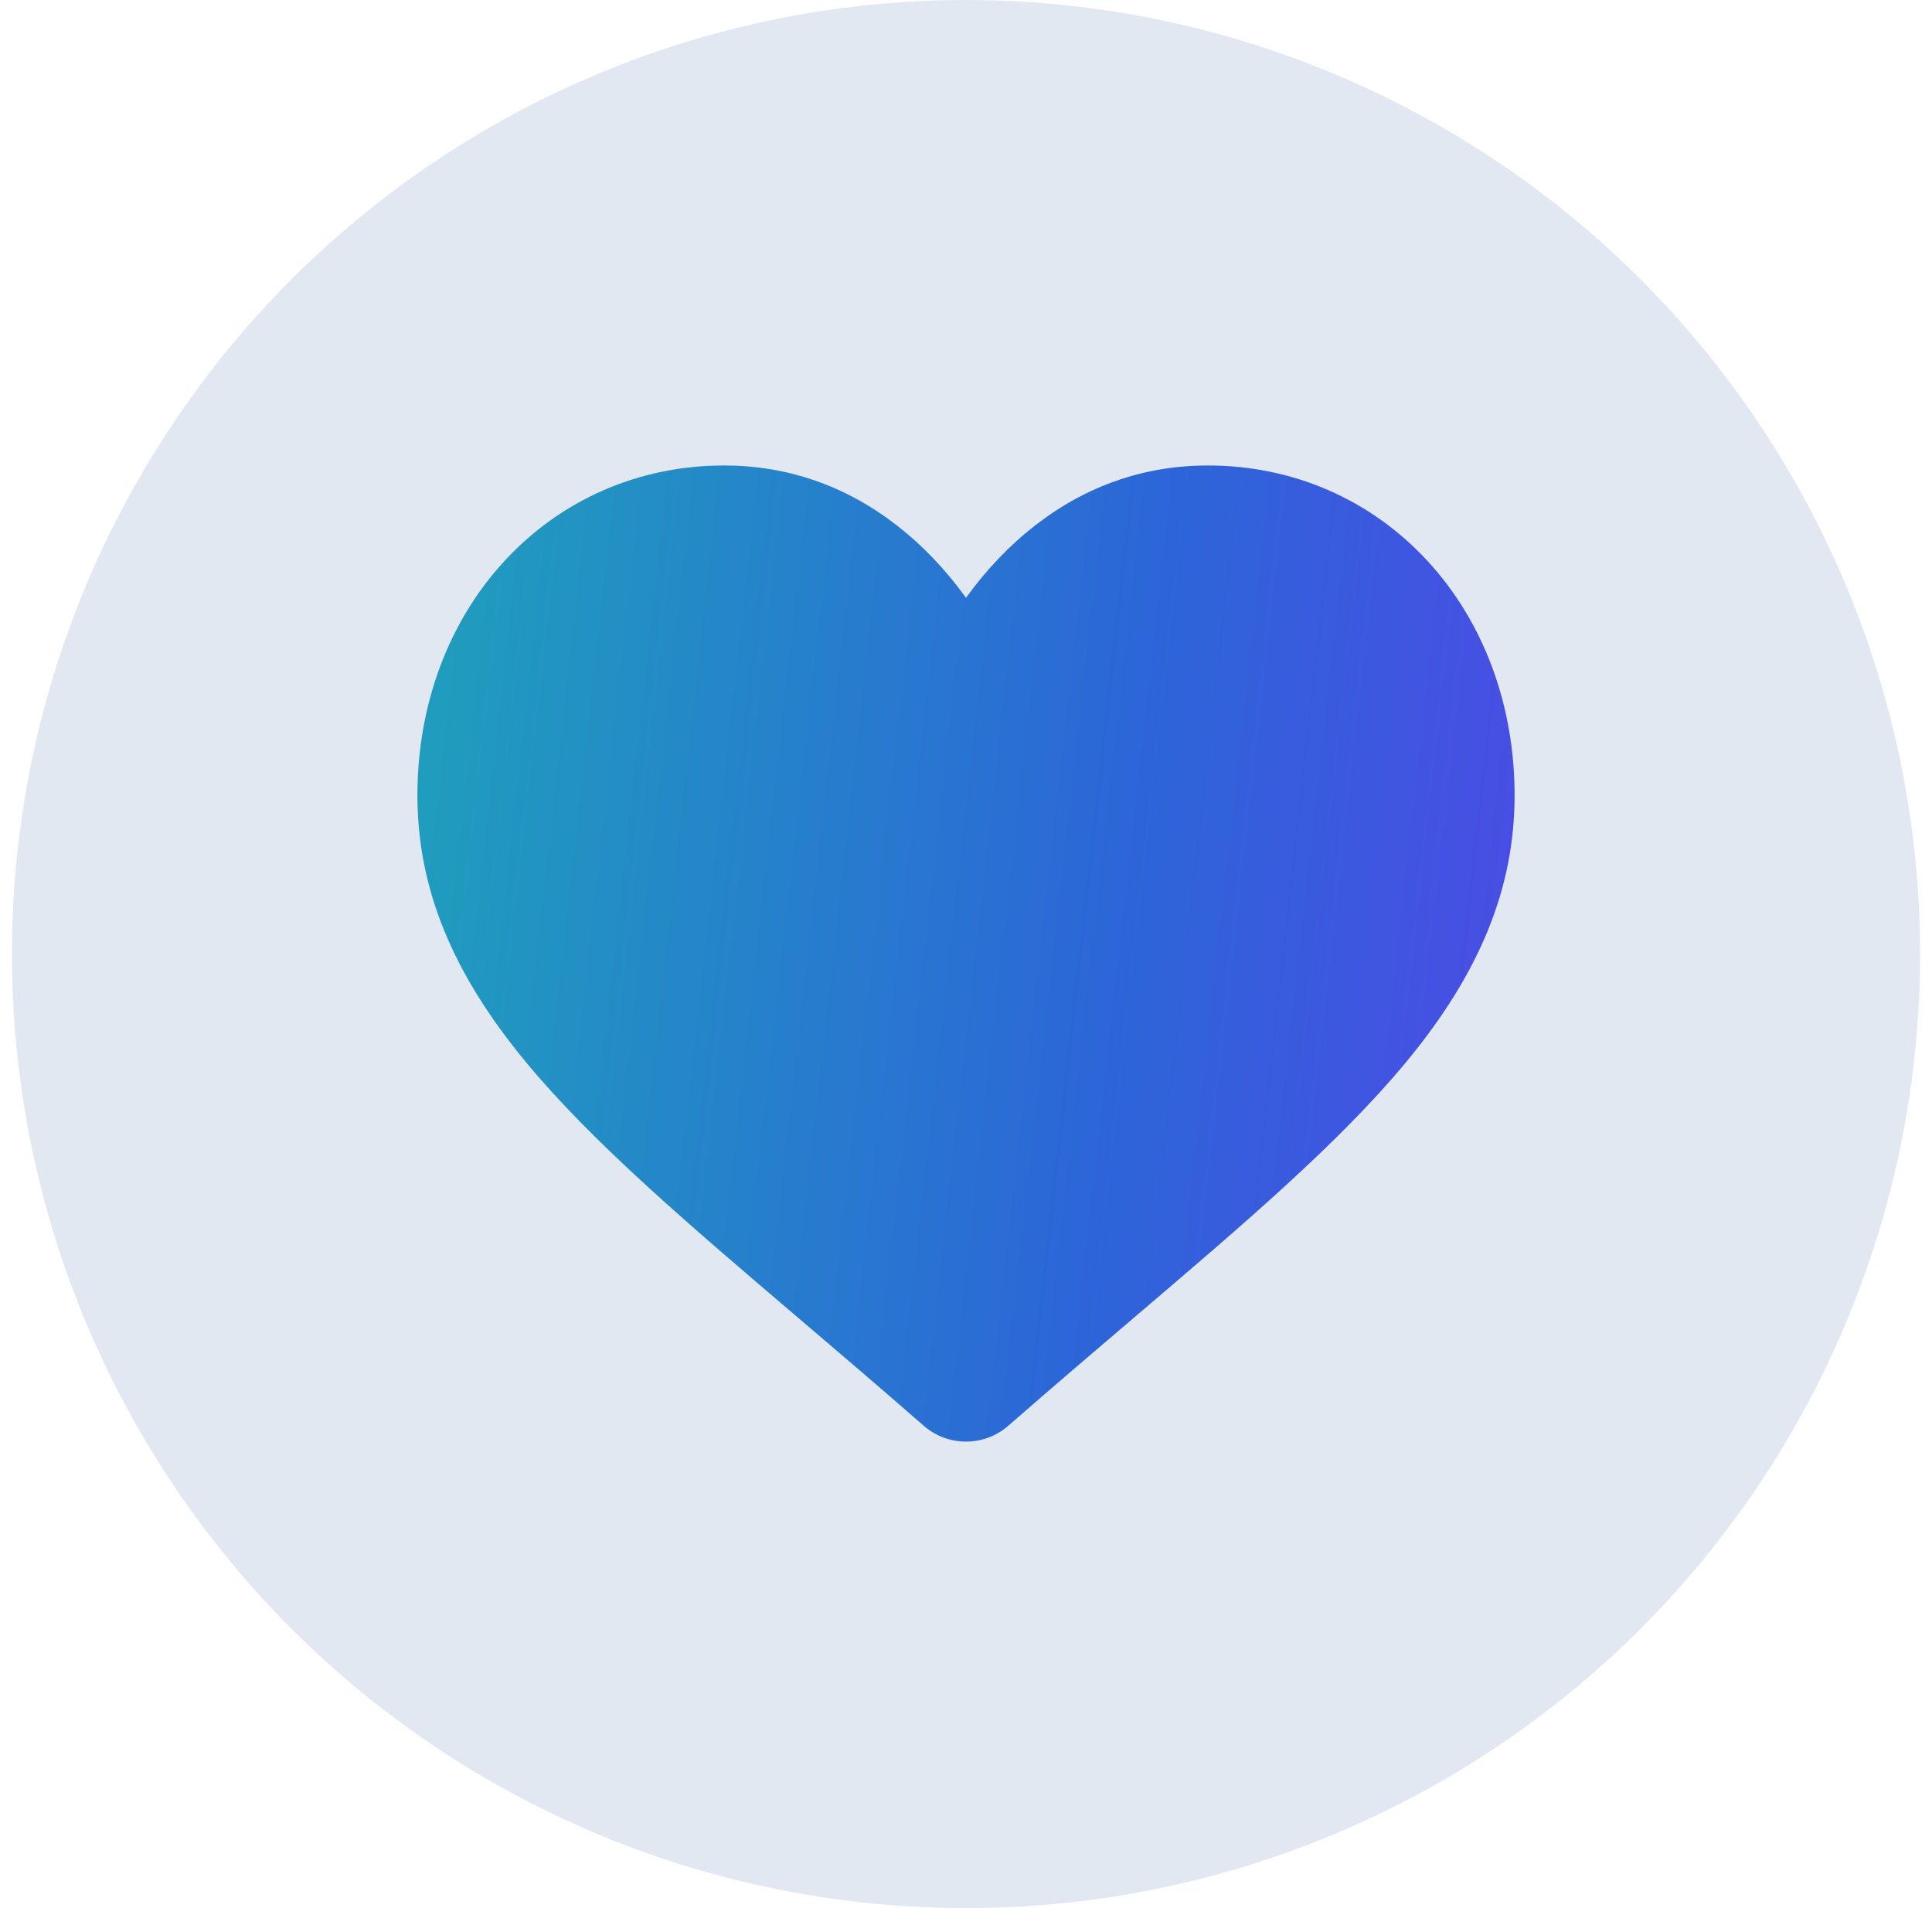 <svg width="81" height="80" viewBox="0 0 81 80" fill="none" xmlns="http://www.w3.org/2000/svg">
<circle cx="40.5" cy="40" r="40" fill="#E2E8F1"/>
<g clip-path="url(#clip0)">
<path d="M59.851 23.521C57.47 20.938 54.202 19.516 50.65 19.516C47.995 19.516 45.563 20.355 43.422 22.011C42.342 22.846 41.363 23.869 40.5 25.062C39.637 23.869 38.658 22.846 37.578 22.011C35.437 20.355 33.005 19.516 30.35 19.516C26.798 19.516 23.53 20.938 21.149 23.521C18.796 26.073 17.5 29.56 17.5 33.34C17.5 37.23 18.95 40.791 22.062 44.547C24.847 47.907 28.849 51.318 33.483 55.267C35.066 56.615 36.859 58.144 38.722 59.773C39.214 60.204 39.845 60.441 40.5 60.441C41.154 60.441 41.786 60.204 42.278 59.773C44.14 58.145 45.935 56.615 47.518 55.266C52.152 51.317 56.154 47.907 58.938 44.547C62.051 40.791 63.5 37.23 63.5 33.34C63.5 29.56 62.204 26.073 59.851 23.521Z" fill="url(#paint0_linear)"/>
</g>
<defs>
<linearGradient id="paint0_linear" x1="17.5" y1="19.516" x2="67.439" y2="25.079" gradientUnits="userSpaceOnUse">
<stop stop-color="#1FA0BC"/>
<stop offset="0.62" stop-color="#2C66D8"/>
<stop offset="1" stop-color="#4D4AE6"/>
</linearGradient>
<clipPath id="clip0">
<rect width="46" height="46" fill="white" transform="translate(17.5 17)"/>
</clipPath>
</defs>
</svg>
